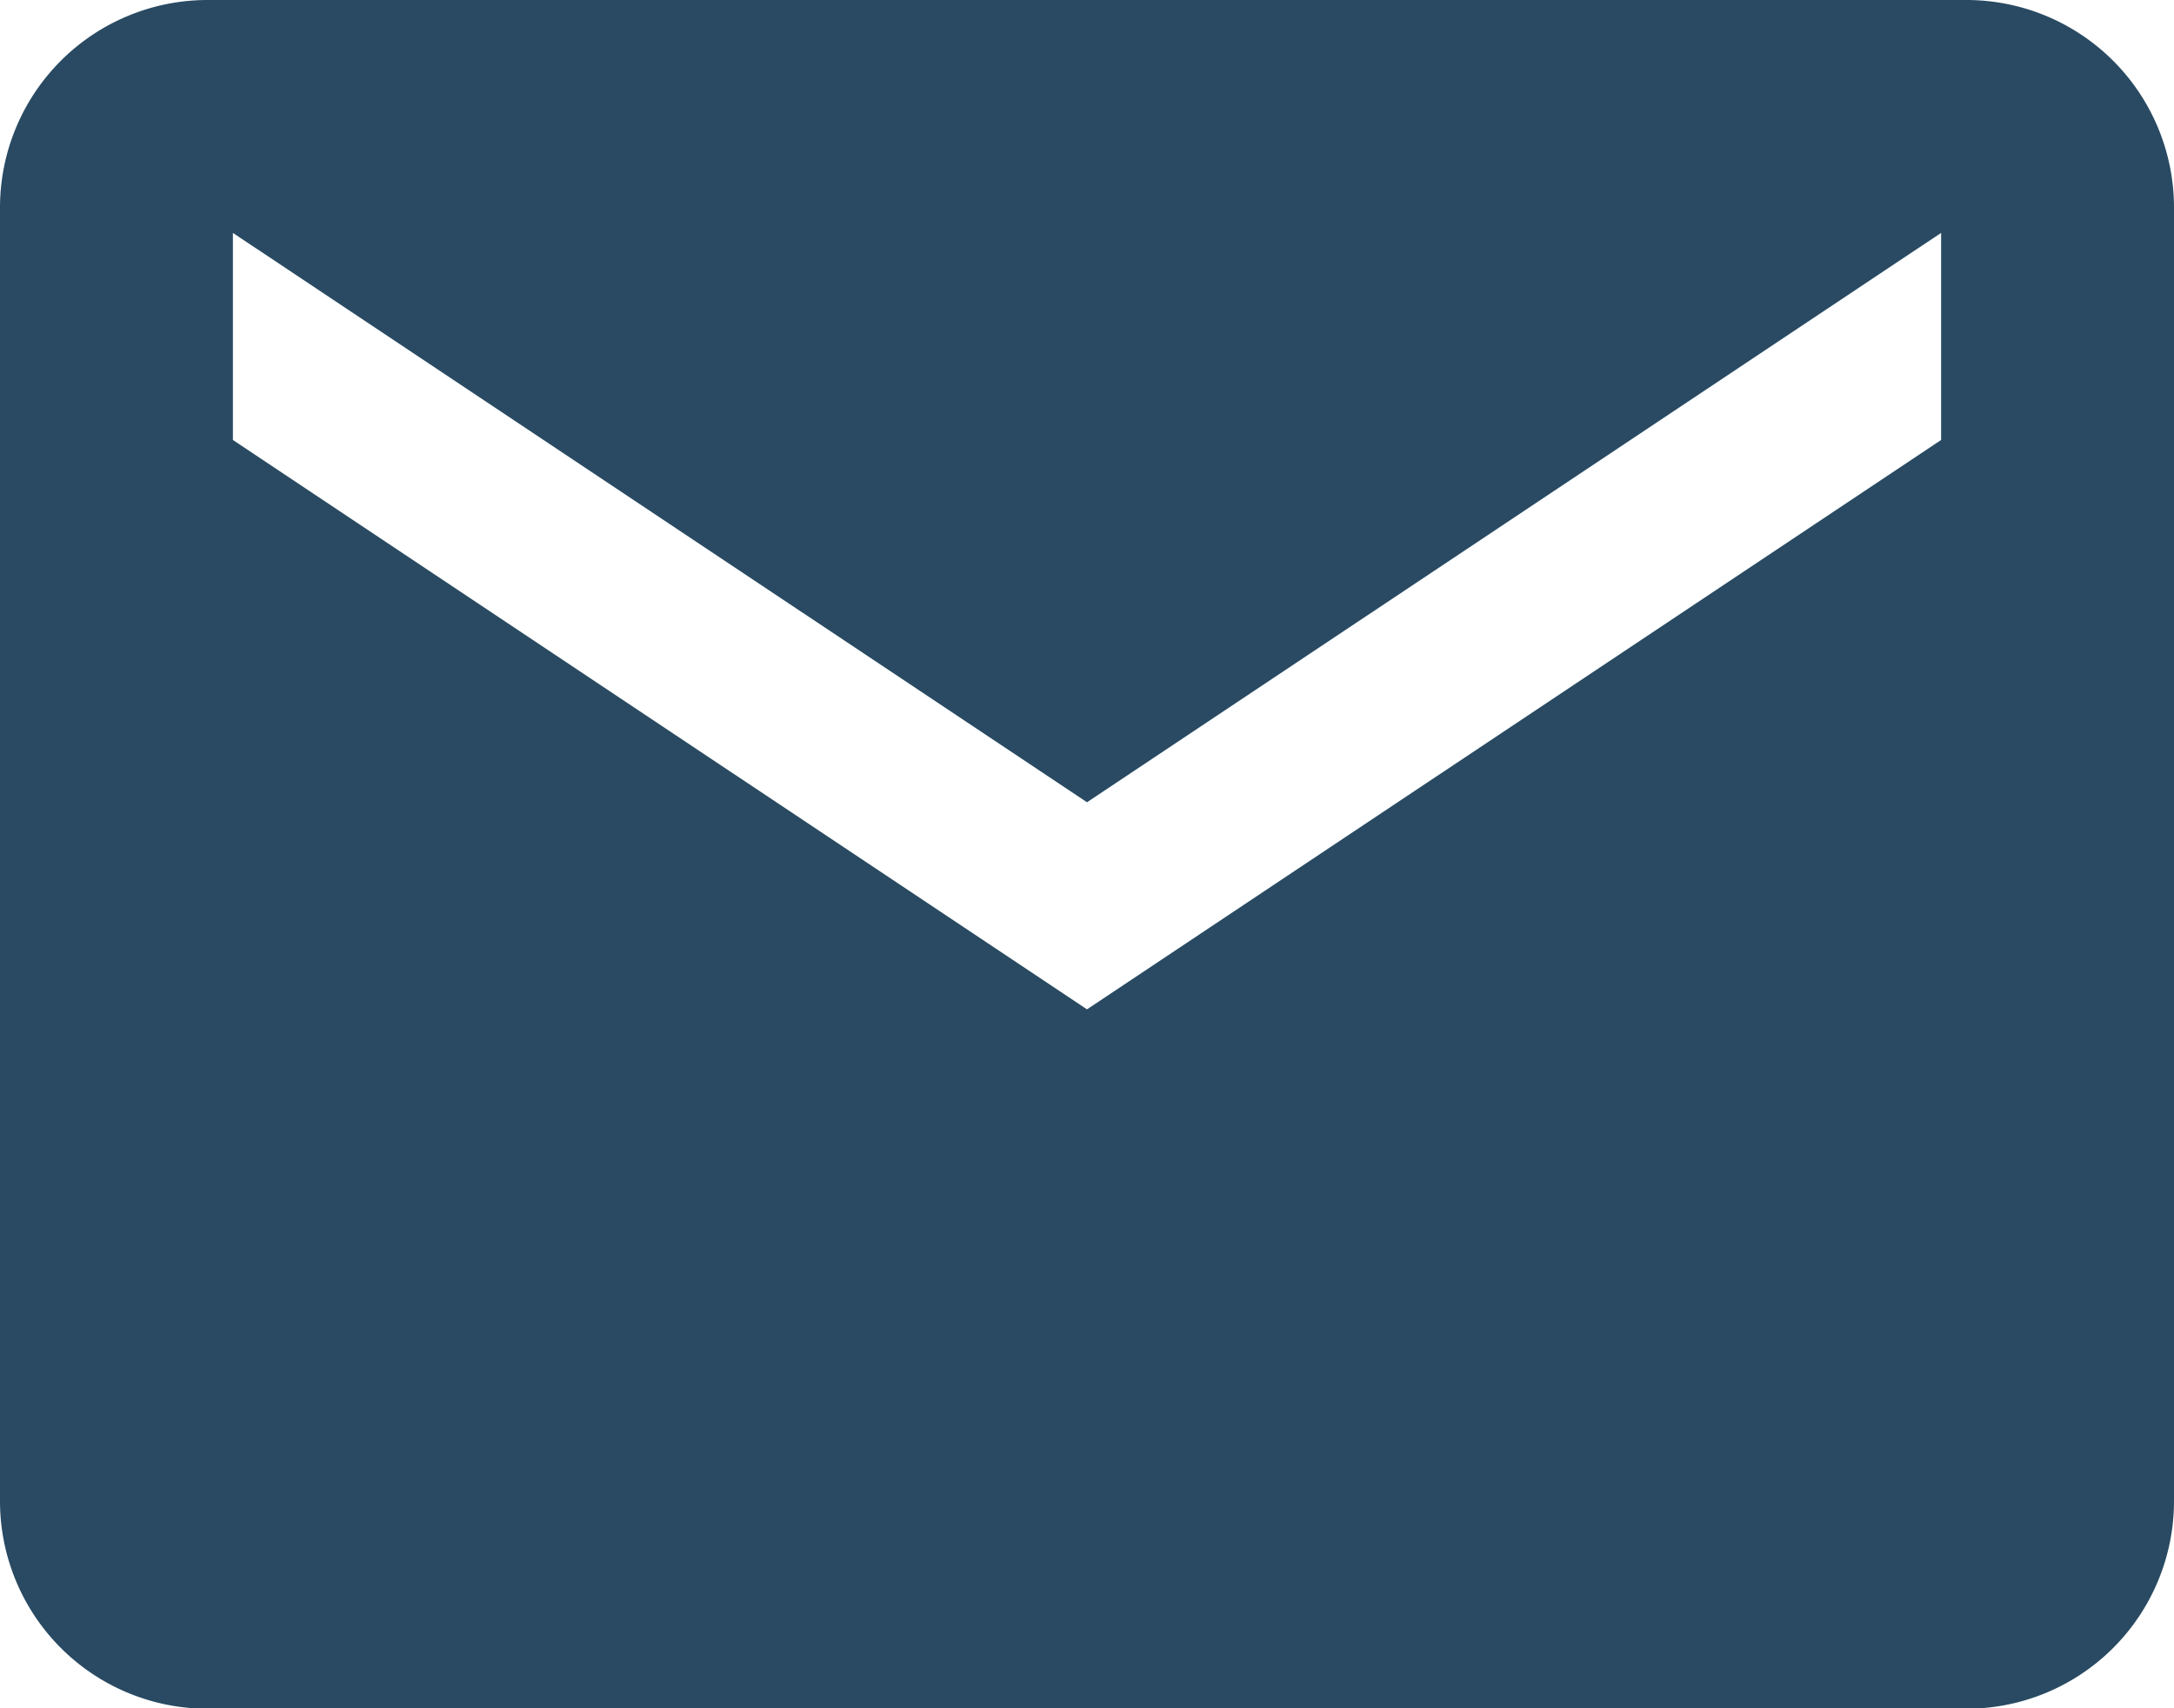 <svg xmlns="http://www.w3.org/2000/svg" width="16" height="12.571" viewBox="0 0 16 12.571">
  <path id="Icon_ionic-md-mail" data-name="Icon ionic-md-mail" d="M16.726,5.625H3.774A1.528,1.528,0,0,0,2.25,7.149v9.524A1.528,1.528,0,0,0,3.774,18.2H16.726a1.528,1.528,0,0,0,1.524-1.524V7.149A1.528,1.528,0,0,0,16.726,5.625Zm-.19,3.238-6.286,4.19L3.964,8.863V7.339l6.286,4.19,6.286-4.19Z" transform="translate(-2.25 -5.625)" fill="#294a62"/>
</svg>
